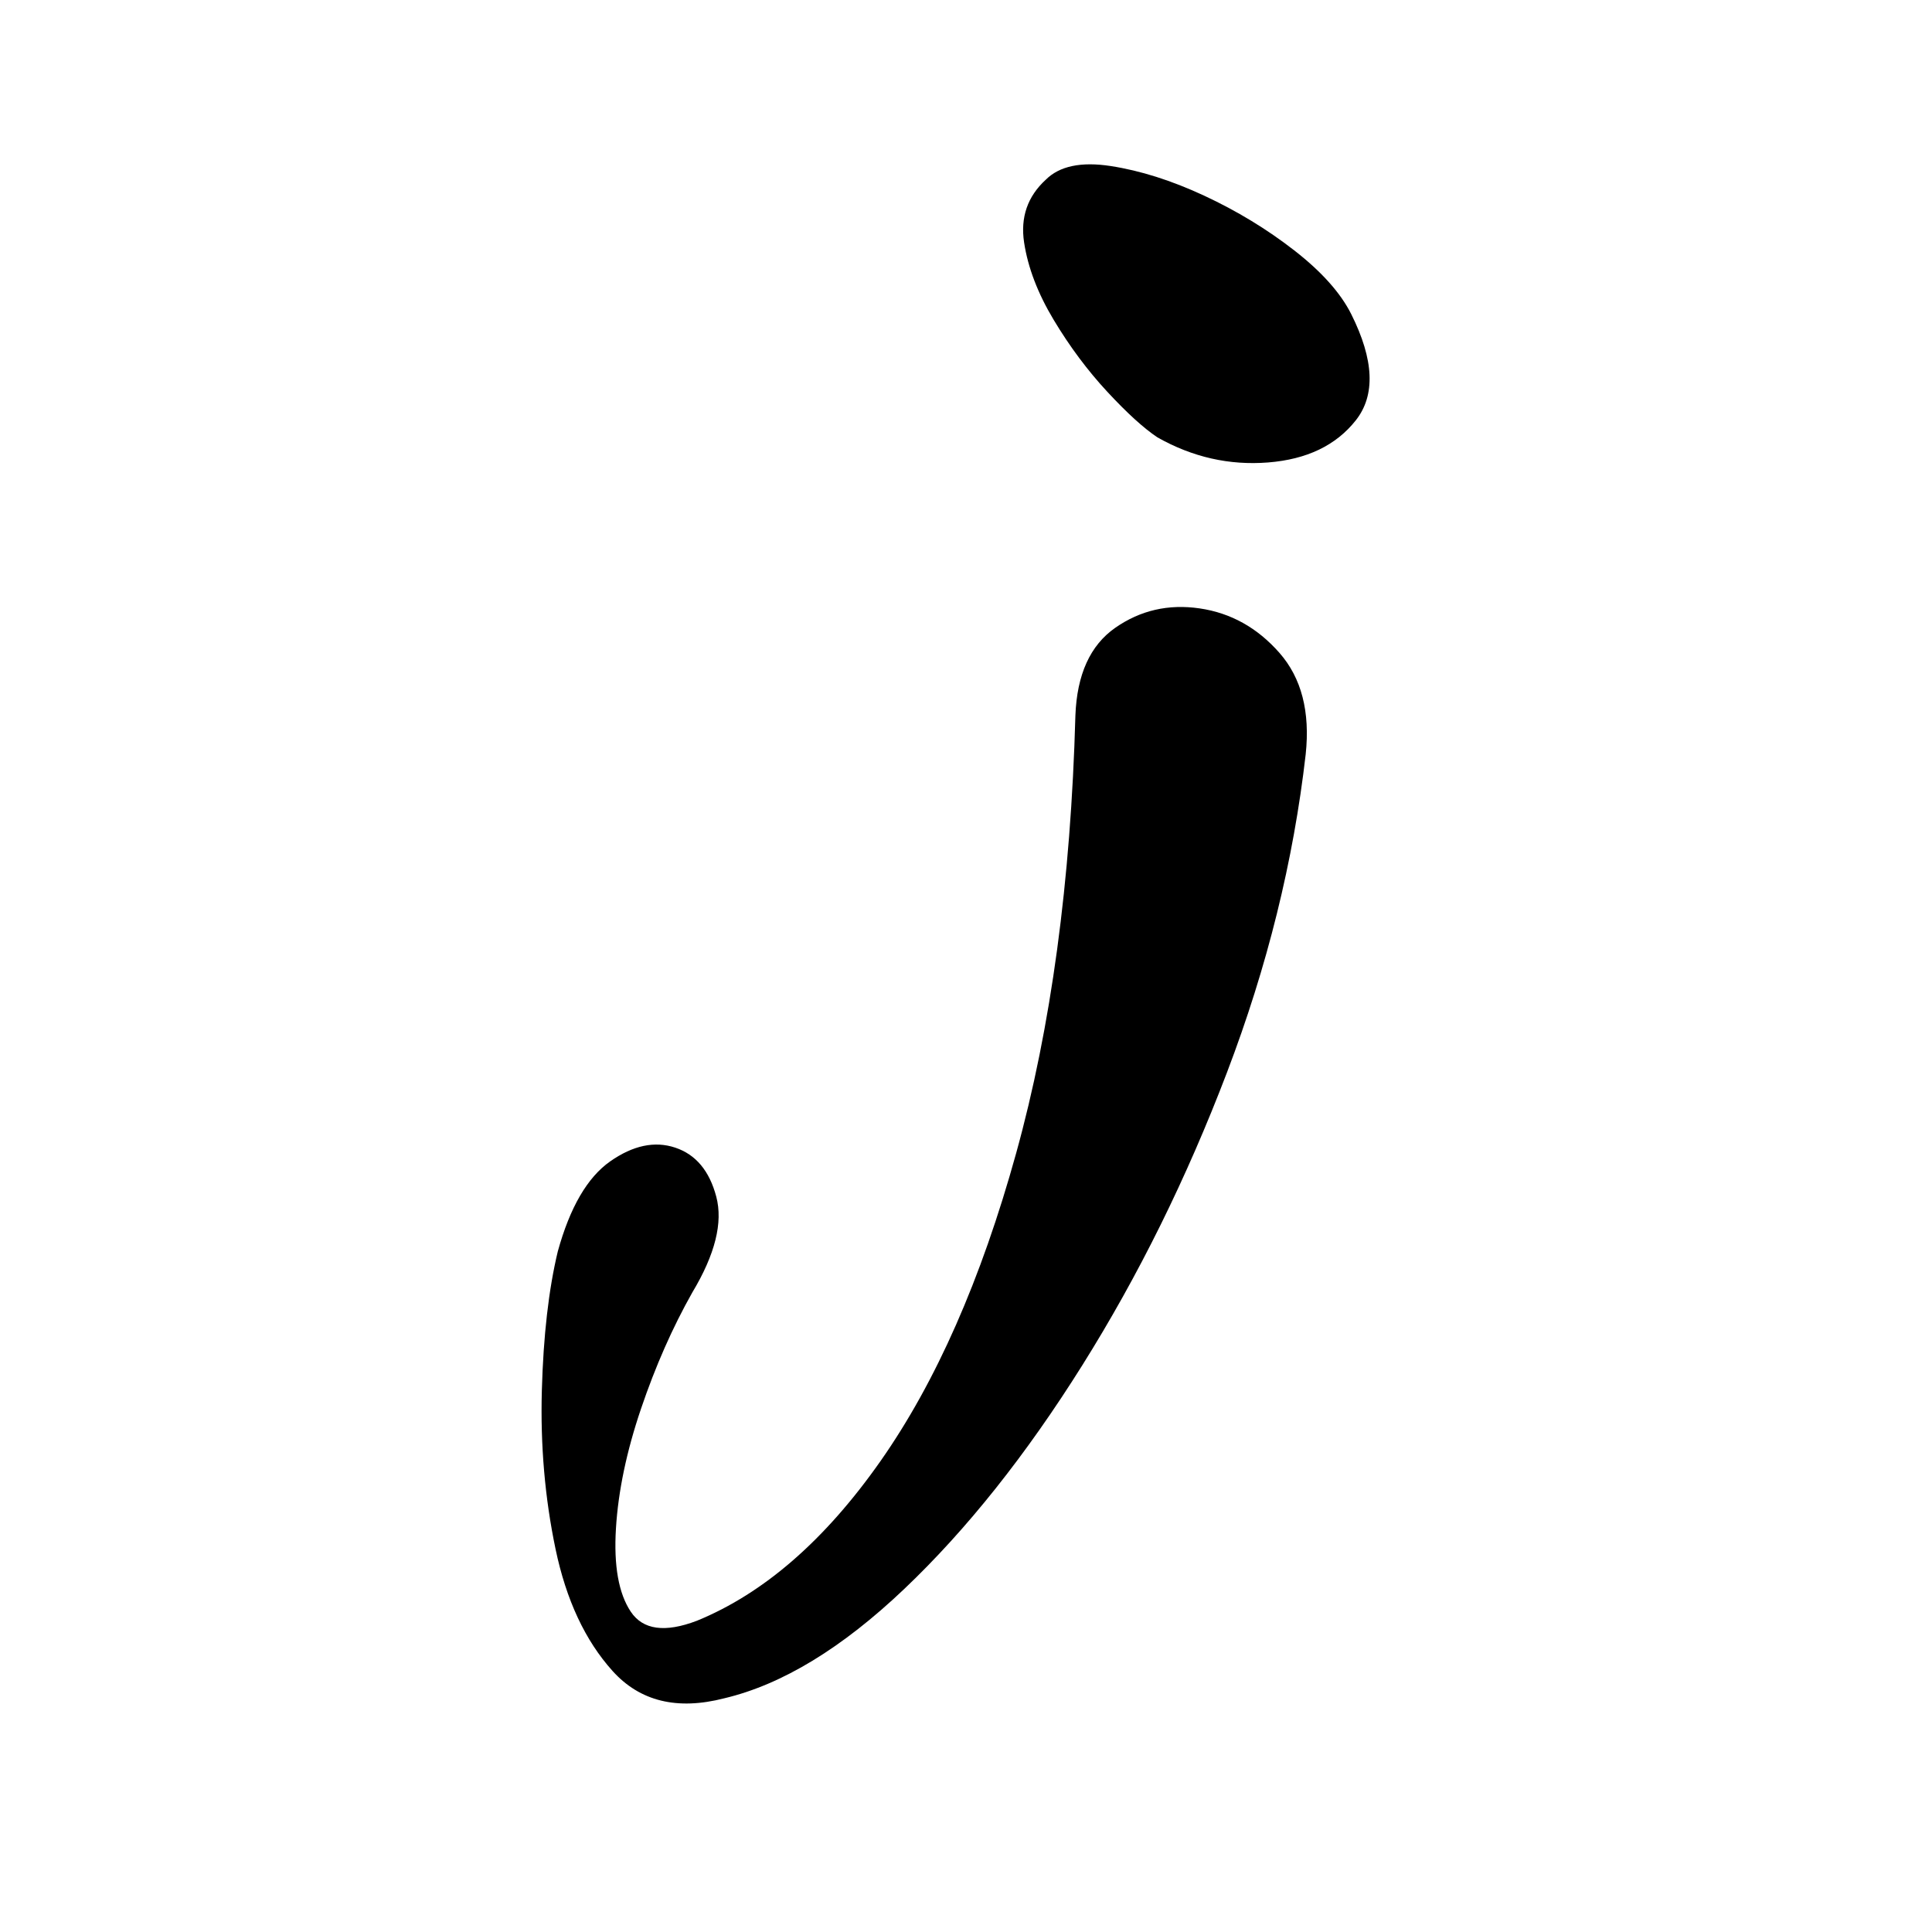 <svg version="1.0" preserveAspectRatio="xMidYMid meet" height="2000" viewBox="0 0 1500 1500" zoomAndPan="magnify" width="2000" xmlns:xlink="http://www.w3.org/1999/xlink" xmlns="http://www.w3.org/2000/svg"><defs><g></g></defs><rect fill-opacity="1" height="1800" y="-150" fill="#ffffff" width="1800" x="-150"></rect><rect fill-opacity="1" height="1800" y="-150" fill="#ffffff" width="1800" x="-150"></rect><g fill-opacity="1" fill="#000000"><g transform="translate(367.577, 1279.604)"><g><path d="M 169.953 -276.172 C 187.648 -305.672 193.844 -330.453 188.531 -350.516 C 183.227 -370.586 172.609 -383.273 156.672 -388.578 C 140.742 -393.891 123.926 -390.348 106.219 -377.953 C 88.52 -365.566 74.945 -342.258 65.5 -308.031 C 58.414 -278.531 54.285 -242.535 53.109 -200.047 C 51.93 -157.555 55.473 -116.539 63.734 -77 C 71.992 -37.469 86.742 -5.898 107.984 17.703 C 129.234 41.305 158.148 48.391 194.734 38.953 C 239.578 28.328 286.191 0 334.578 -46.031 C 382.973 -92.062 429 -149.891 472.656 -219.516 C 516.32 -289.148 553.789 -364.977 585.062 -447 C 616.344 -529.02 636.707 -611.336 646.156 -693.953 C 649.688 -726.992 642.895 -753.25 625.781 -772.719 C 608.676 -792.195 588.023 -803.707 563.828 -807.25 C 539.629 -810.789 517.797 -805.773 498.328 -792.203 C 478.867 -778.629 468.547 -755.91 467.359 -724.047 C 463.816 -595.398 448.473 -482.098 421.328 -384.141 C 394.191 -286.191 359.082 -206.531 316 -145.156 C 272.926 -83.789 225.422 -42.488 173.484 -21.25 C 148.703 -11.801 131.586 -14.156 122.141 -28.312 C 112.703 -42.477 108.867 -64.02 110.641 -92.938 C 112.41 -121.852 118.898 -152.832 130.109 -185.875 C 141.328 -218.926 154.609 -249.023 169.953 -276.172 Z M 444.344 -1140.062 C 430.188 -1127.082 424.582 -1110.852 427.531 -1091.375 C 430.477 -1071.906 438.148 -1051.844 450.547 -1031.188 C 462.941 -1010.539 476.805 -991.953 492.141 -975.422 C 507.473 -958.898 520.453 -947.098 531.078 -940.016 C 558.223 -924.672 586.844 -918.18 616.938 -920.547 C 647.031 -922.91 669.75 -933.828 685.094 -953.297 C 700.438 -972.773 699.258 -1000.219 681.562 -1035.625 C 673.289 -1052.145 658.535 -1068.664 637.297 -1085.188 C 616.055 -1101.707 592.75 -1115.867 567.375 -1127.672 C 542 -1139.473 517.805 -1147.145 494.797 -1150.688 C 471.785 -1154.227 454.969 -1150.688 444.344 -1140.062 Z M 444.344 -1140.062"></path></g></g></g></svg>